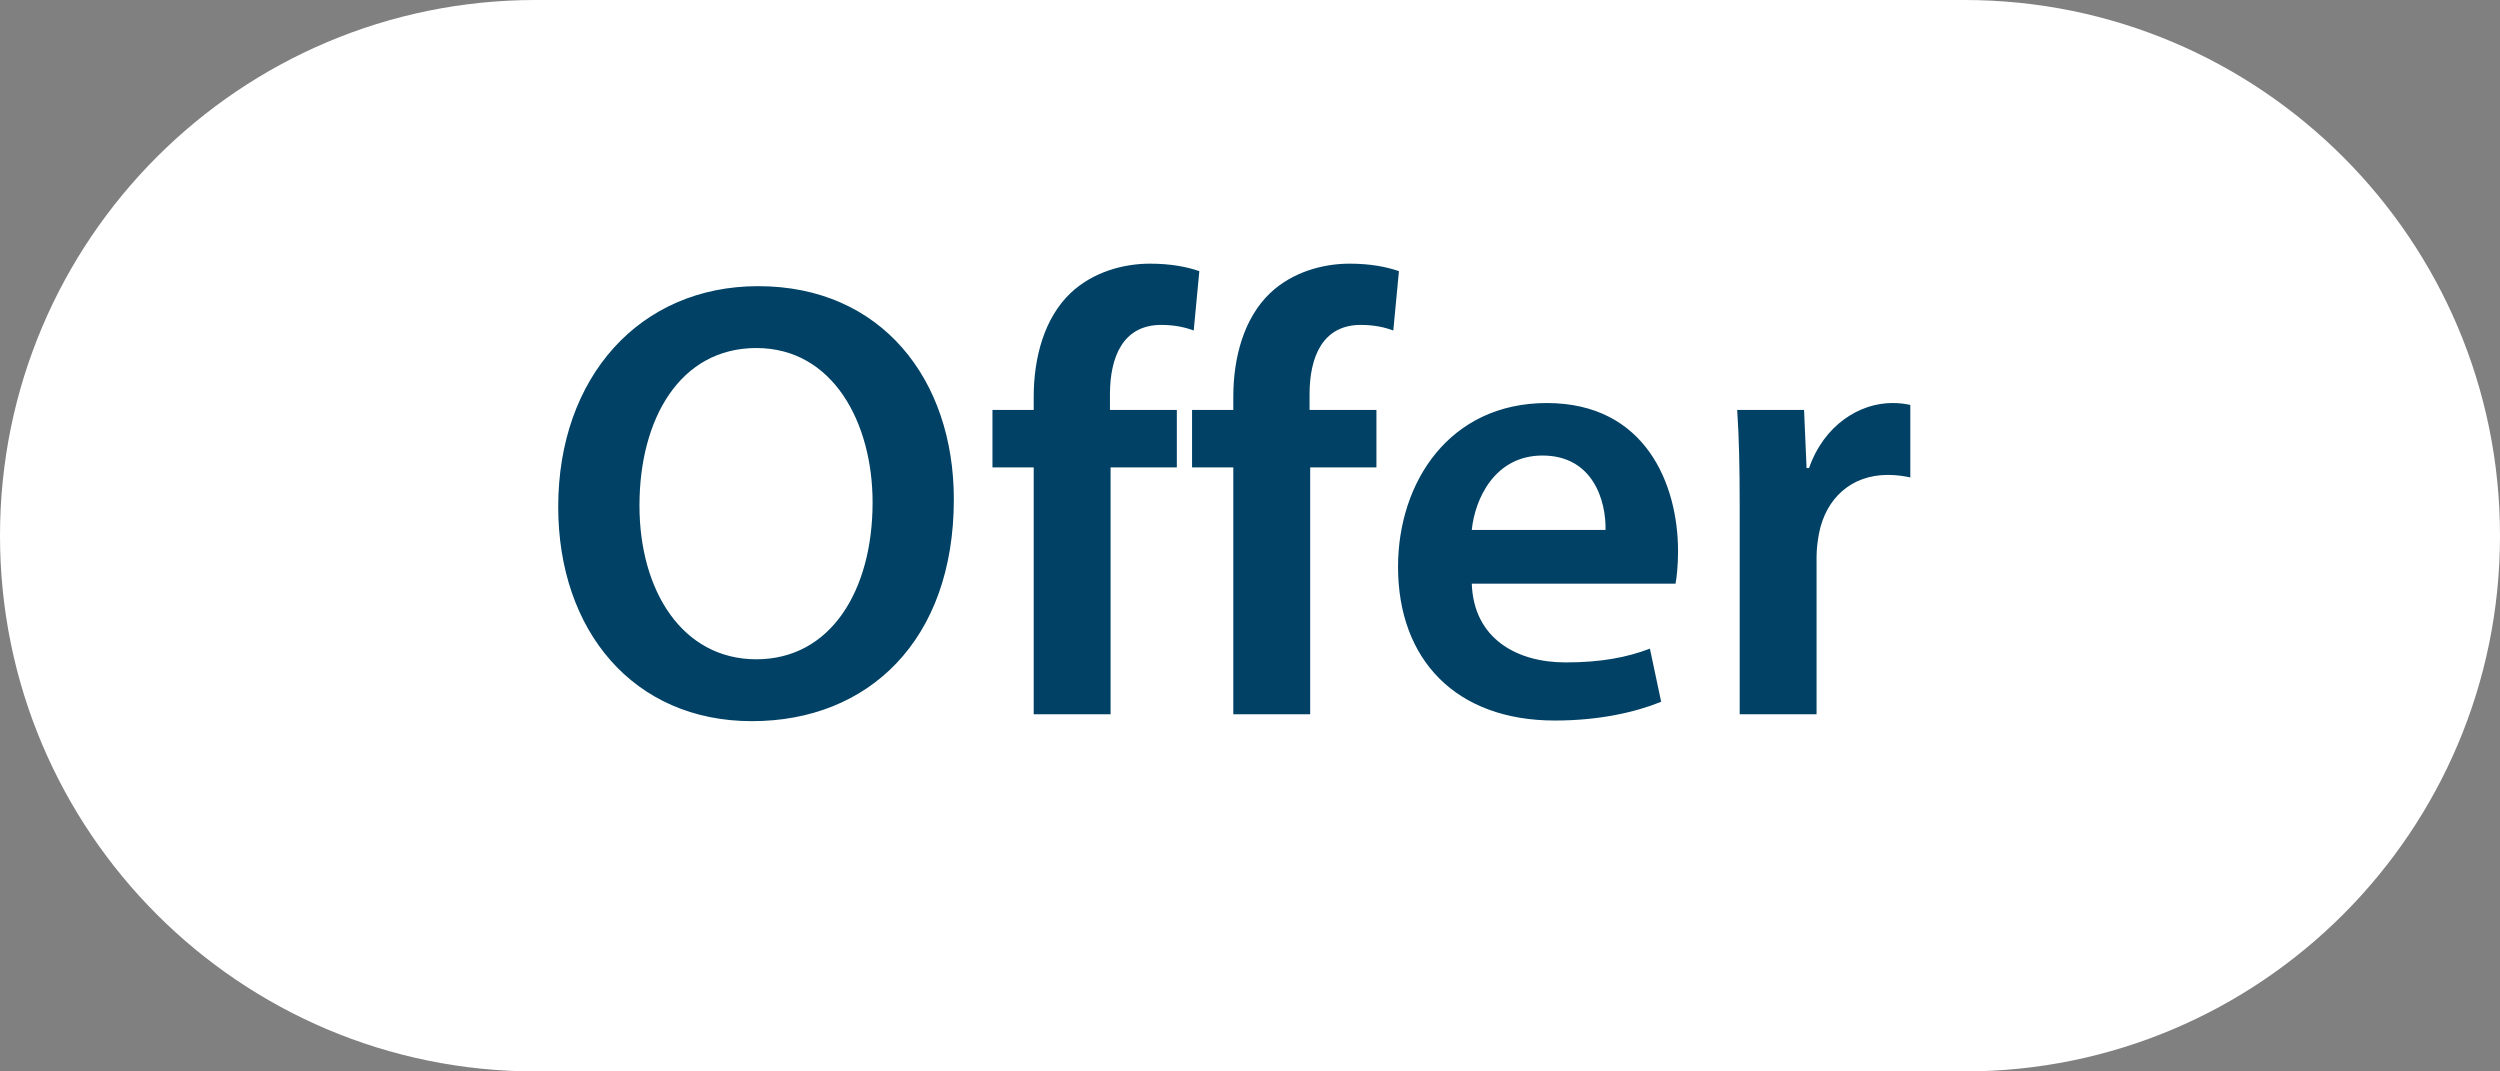 <svg width="56" height="24" viewBox="0 0 56 24" fill="none" xmlns="http://www.w3.org/2000/svg">
<rect x="0" y="0" width="56" height="24" fill="#808080" stroke="none"/>
<path d="M0 12C0 5.373 5.373 0 12 0H44C50.627 0 56 5.373 56 12C56 18.627 50.627 24 44 24H12C5.373 24 0 18.627 0 12Z" fill="white"/>
<path d="M16.984 6.41C14.324 6.41 12.504 8.454 12.504 11.352C12.504 14.124 14.184 16.154 16.844 16.154C19.448 16.154 21.366 14.348 21.366 11.184C21.366 8.496 19.742 6.41 16.984 6.41ZM16.942 7.796C18.664 7.796 19.546 9.476 19.546 11.254C19.546 13.228 18.608 14.768 16.942 14.768C15.29 14.768 14.324 13.242 14.324 11.324C14.324 9.378 15.234 7.796 16.942 7.796ZM24.877 16V10.47H26.361V9.182H24.863V8.832C24.863 7.992 25.157 7.278 26.011 7.278C26.319 7.278 26.557 7.334 26.739 7.404L26.865 6.074C26.585 5.976 26.221 5.906 25.759 5.906C25.171 5.906 24.485 6.088 23.981 6.564C23.393 7.124 23.155 8.006 23.155 8.888V9.182H22.231V10.47H23.155V16H24.877ZM29.348 16V10.47H30.832V9.182H29.334V8.832C29.334 7.992 29.628 7.278 30.482 7.278C30.79 7.278 31.028 7.334 31.21 7.404L31.336 6.074C31.056 5.976 30.692 5.906 30.23 5.906C29.642 5.906 28.956 6.088 28.452 6.564C27.864 7.124 27.626 8.006 27.626 8.888V9.182H26.702V10.47H27.626V16H29.348ZM37.532 13.074C37.56 12.92 37.588 12.668 37.588 12.346C37.588 10.848 36.86 9.028 34.648 9.028C32.464 9.028 31.316 10.806 31.316 12.696C31.316 14.782 32.618 16.14 34.83 16.14C35.81 16.14 36.622 15.958 37.21 15.72L36.958 14.53C36.44 14.726 35.866 14.838 35.068 14.838C33.976 14.838 33.01 14.306 32.968 13.074H37.532ZM32.968 11.87C33.038 11.17 33.486 10.204 34.55 10.204C35.698 10.204 35.978 11.24 35.964 11.87H32.968ZM38.969 16H40.691V12.472C40.691 12.276 40.719 12.094 40.747 11.94C40.901 11.17 41.461 10.638 42.287 10.638C42.497 10.638 42.651 10.666 42.791 10.694V9.07C42.651 9.042 42.553 9.028 42.385 9.028C41.657 9.028 40.859 9.518 40.523 10.484H40.467L40.411 9.182H38.913C38.955 9.798 38.969 10.456 38.969 11.38V16Z" fill="#004165"/>
</svg>

